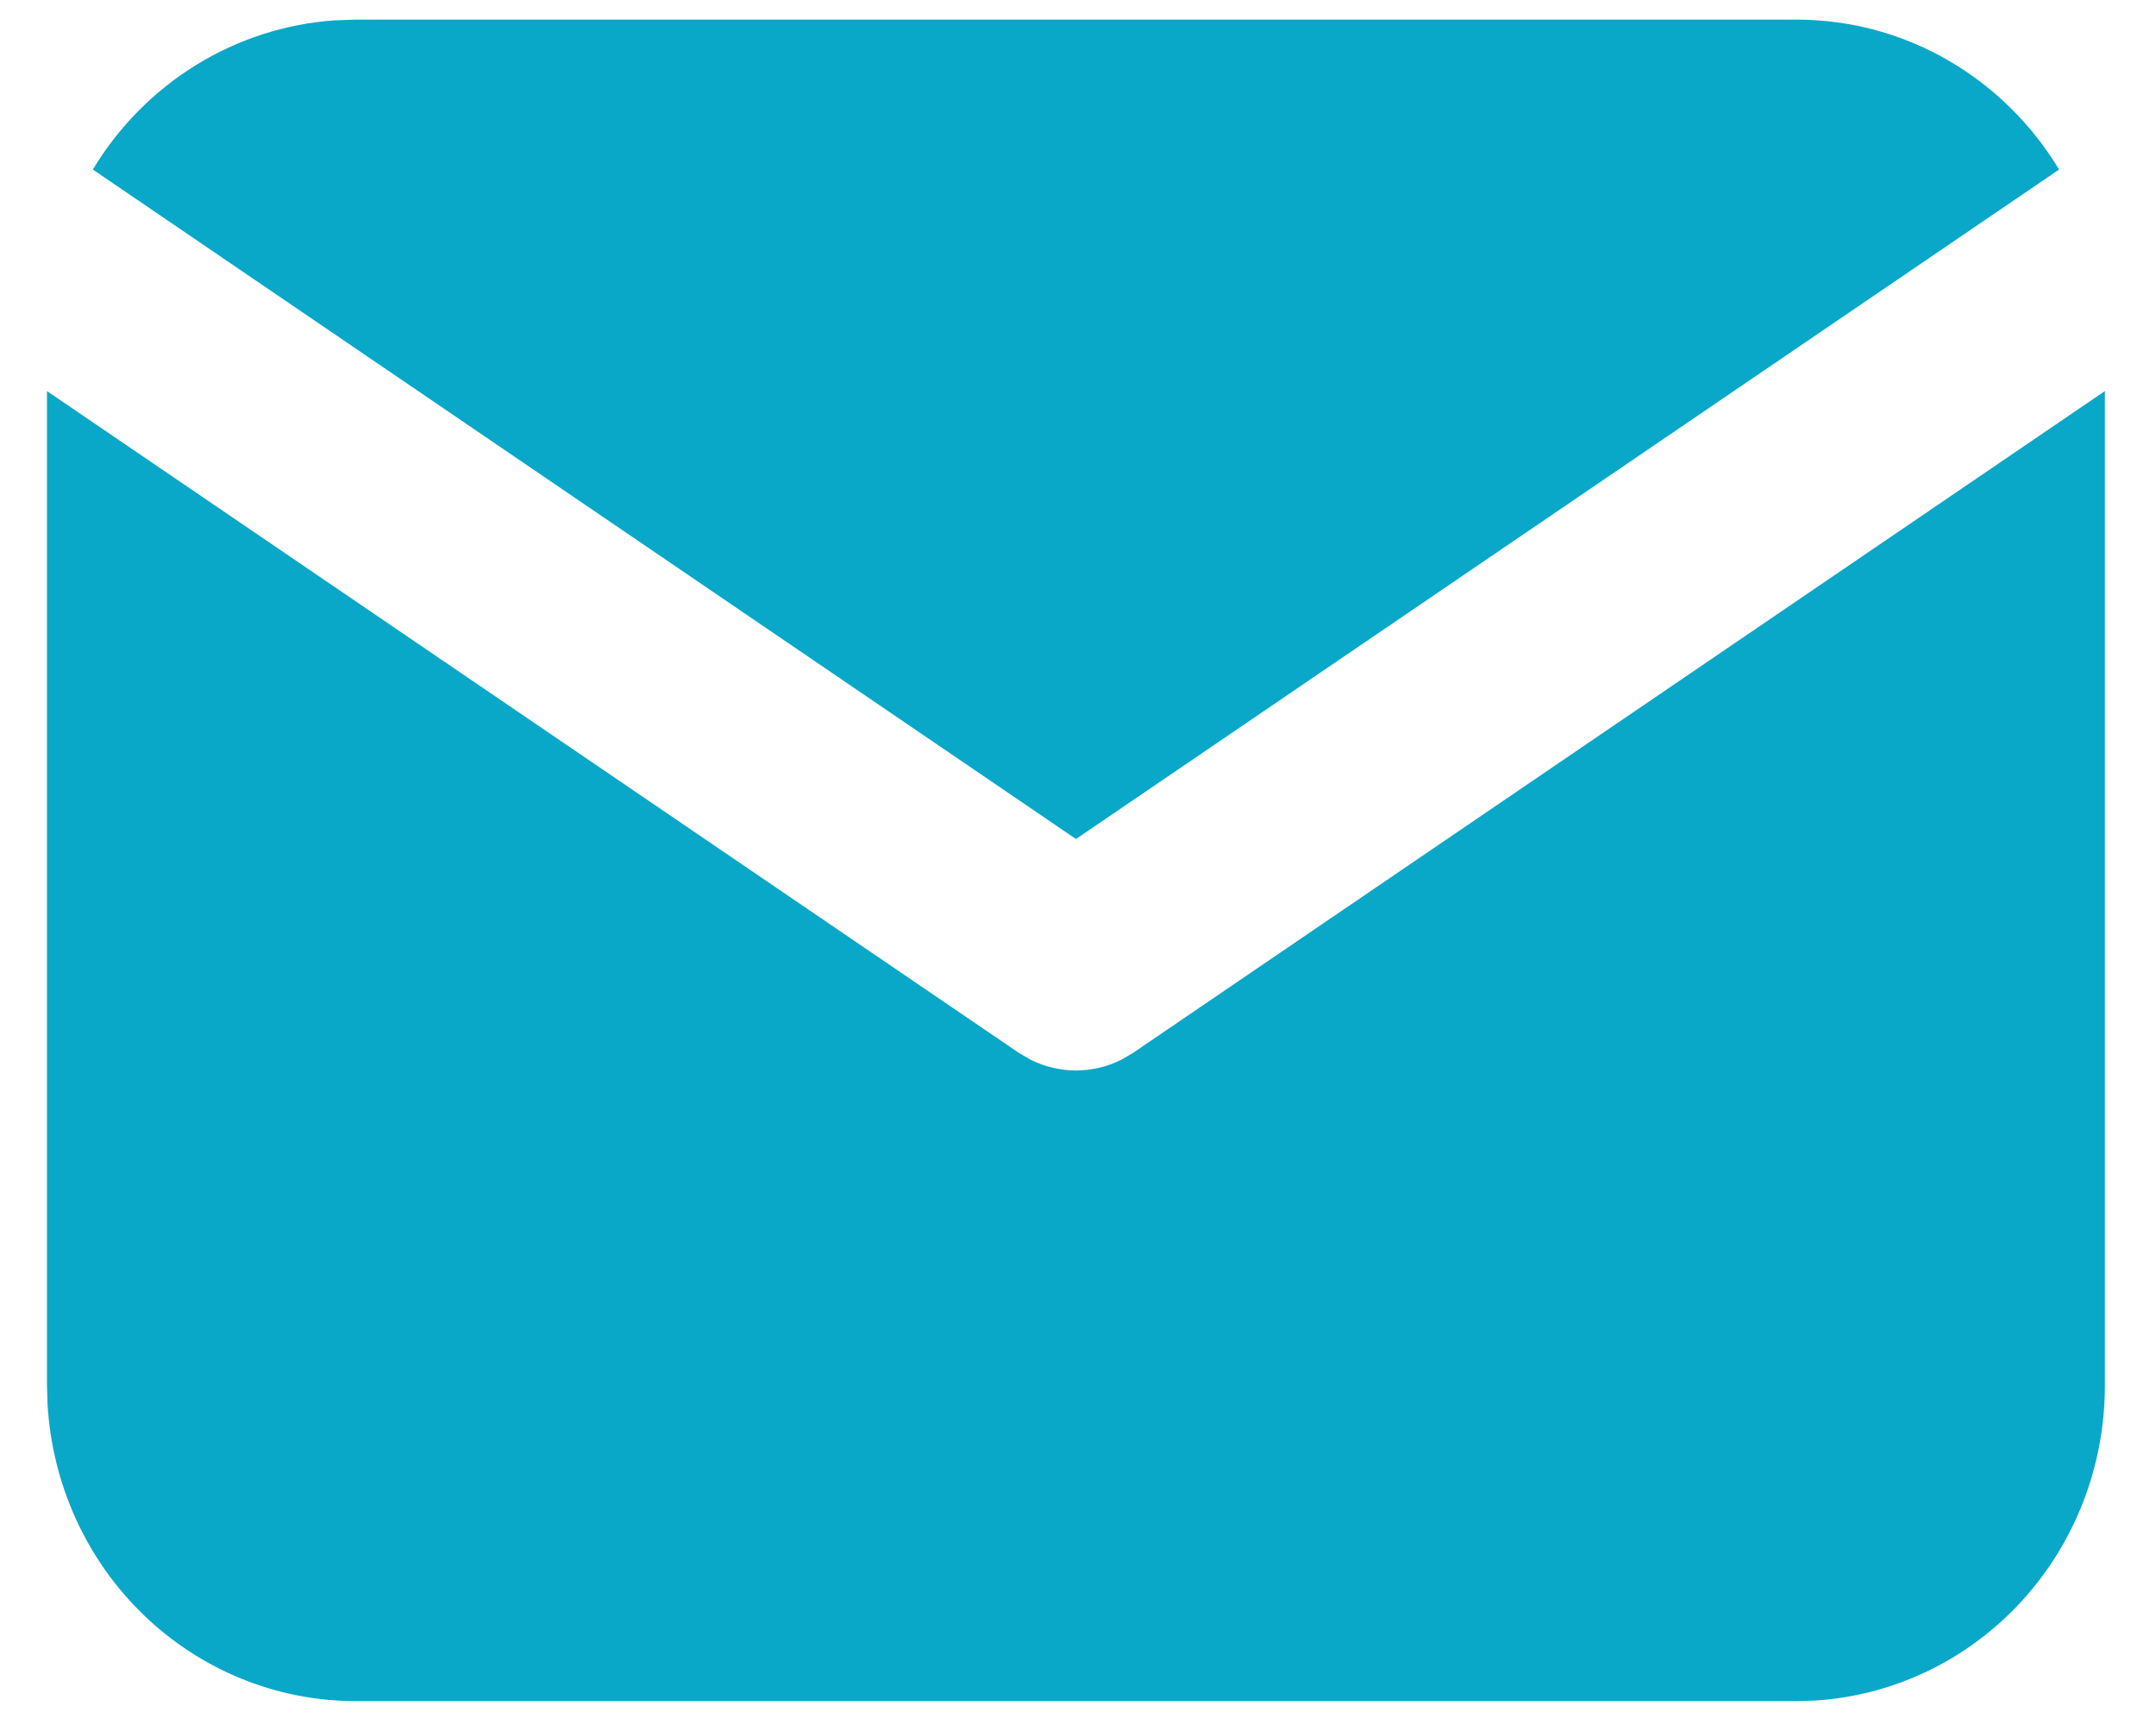 <svg xmlns="http://www.w3.org/2000/svg" width="35" height="28" viewBox="0 0 35 28" fill="none"><path d="M34.17 6.348V22.494C34.17 23.8 33.682 25.056 32.805 26.006C31.928 26.955 30.729 27.527 29.453 27.604L29.159 27.612H5.774C4.496 27.612 3.266 27.113 2.336 26.218C1.406 25.322 0.847 24.098 0.772 22.794L0.763 22.494V6.348L16.54 17.09L16.733 17.203C16.962 17.316 17.213 17.376 17.467 17.376C17.721 17.376 17.972 17.316 18.2 17.203L18.394 17.09L34.17 6.348Z" fill="#09A8C9"></path><path d="M29.159 0.318C30.963 0.318 32.545 1.29 33.427 2.752L17.467 13.619L1.507 2.752C1.925 2.058 2.501 1.475 3.185 1.054C3.869 0.633 4.642 0.384 5.439 0.33L5.774 0.318H29.159Z" fill="#09A8C9"></path></svg>